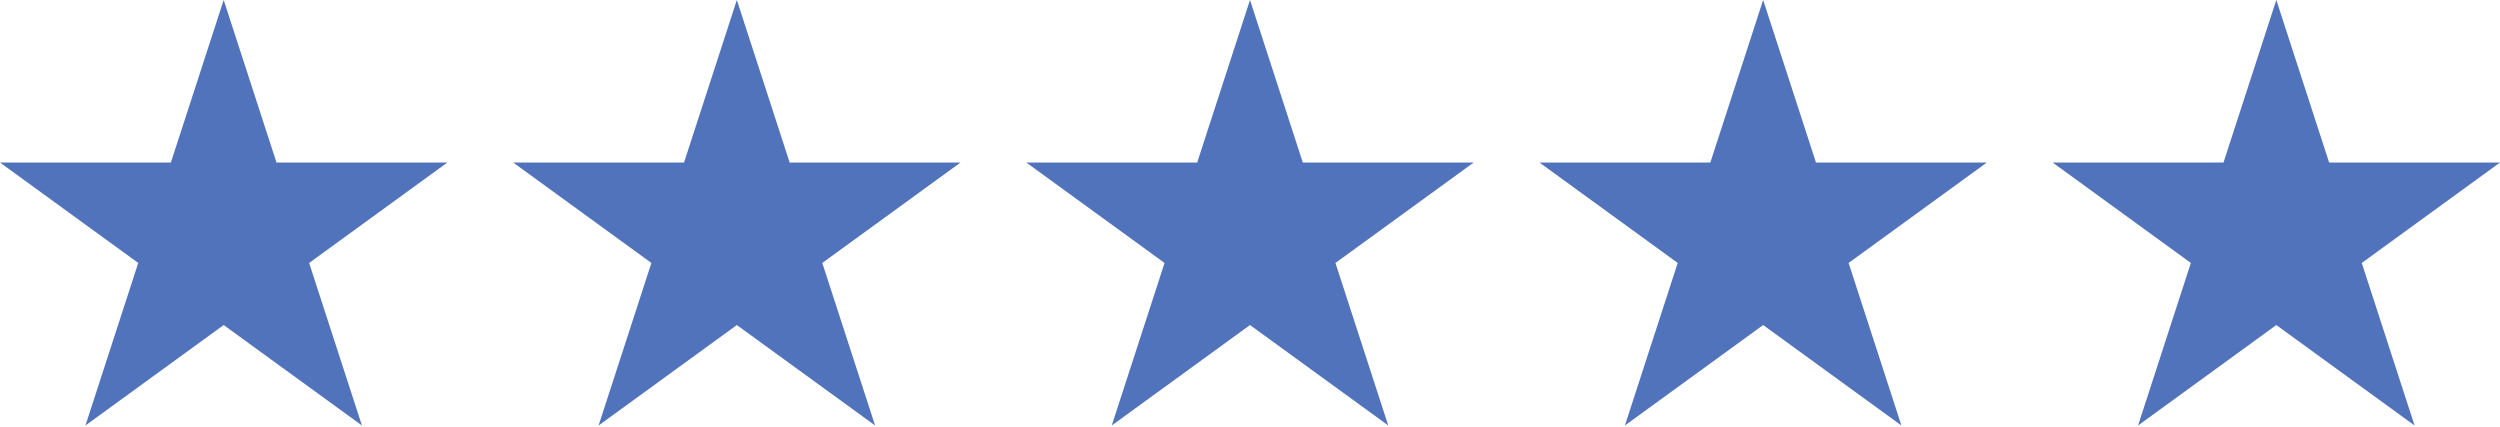 <svg width="293" height="50" viewBox="0 0 293 50" fill="none" xmlns="http://www.w3.org/2000/svg">
<path d="M26.216 0L32.405 19.047H52.432L36.23 30.819L42.418 49.866L26.216 38.094L10.014 49.866L16.202 30.819L-1.91186e-06 19.047H20.027L26.216 0Z" fill="#5073BB"/>
<path d="M86.358 0L92.547 19.047H112.574L96.372 30.819L102.56 49.866L86.358 38.094L70.156 49.866L76.344 30.819L60.142 19.047H80.169L86.358 0Z" fill="#5073BB"/>
<path d="M146.5 0L152.689 19.047H172.716L156.514 30.819L162.702 49.866L146.5 38.094L130.298 49.866L136.486 30.819L120.284 19.047H140.311L146.5 0Z" fill="#5073BB"/>
<path d="M206.642 0L212.831 19.047H232.858L216.656 30.819L222.844 49.866L206.642 38.094L190.44 49.866L196.628 30.819L180.426 19.047H200.453L206.642 0Z" fill="#5073BB"/>
<path d="M266.784 0L272.973 19.047H293L276.798 30.819L282.986 49.866L266.784 38.094L250.582 49.866L256.77 30.819L240.568 19.047H260.595L266.784 0Z" fill="#5073BB"/>
</svg>

